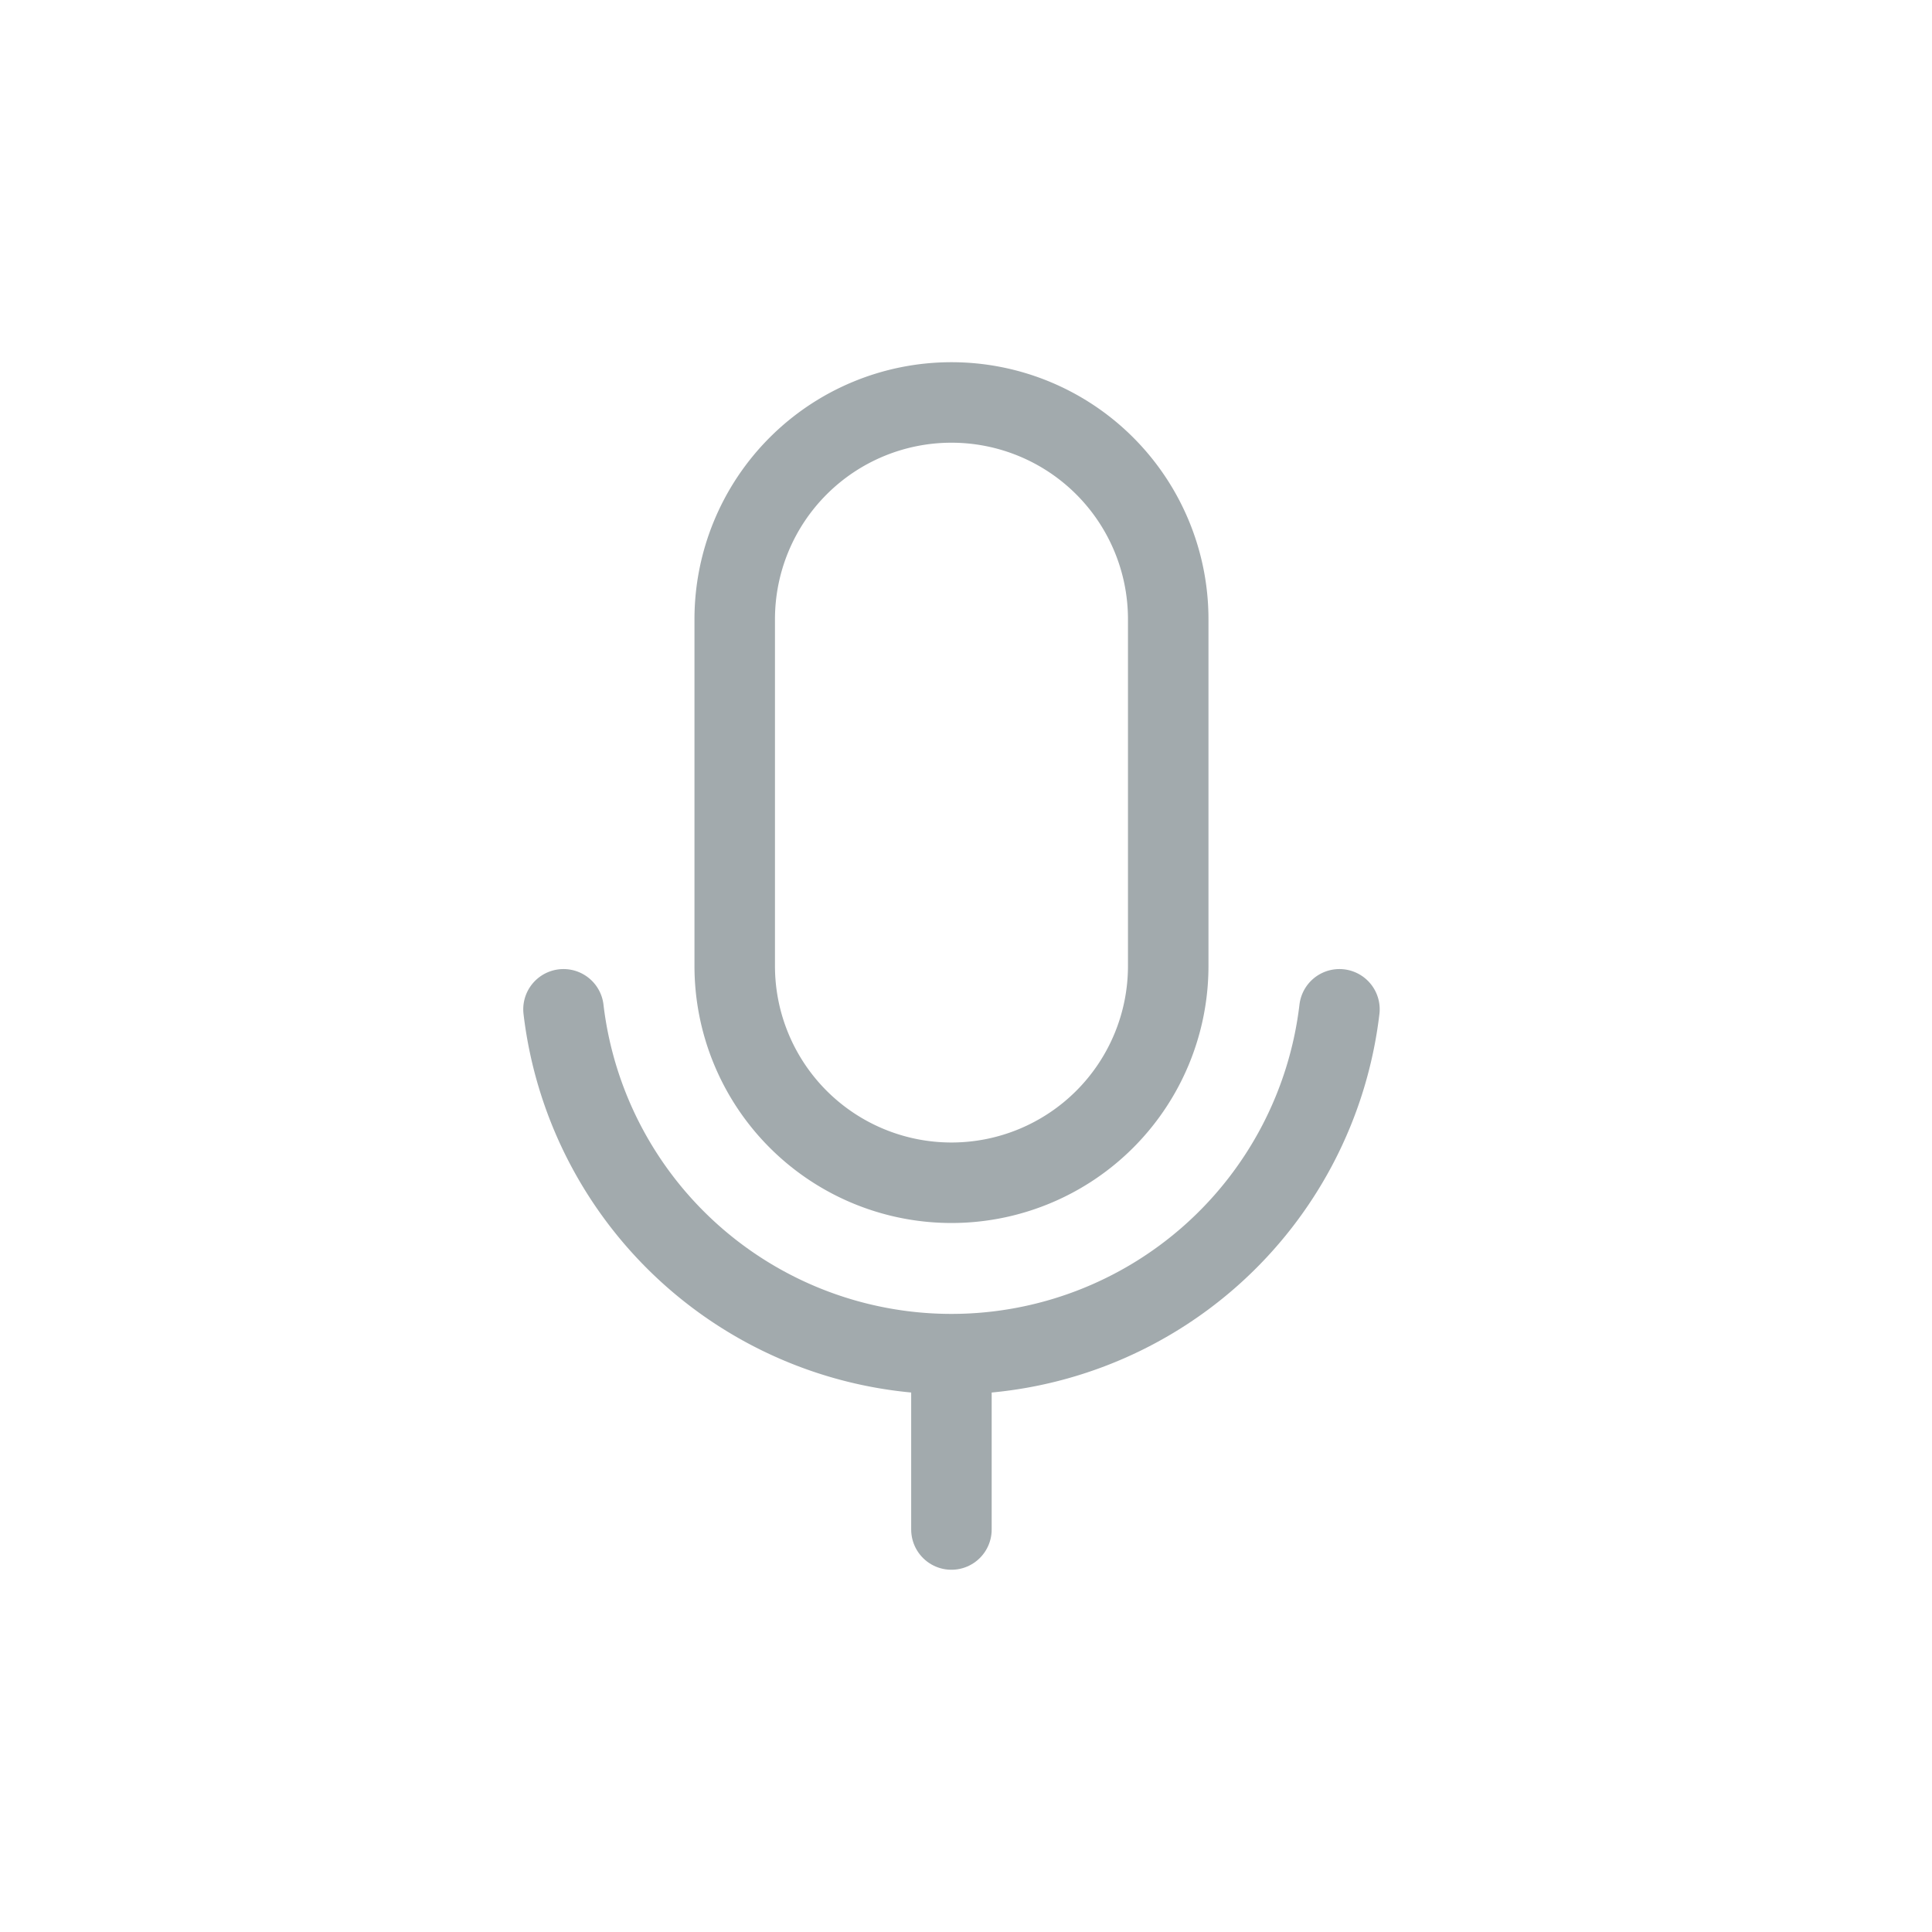 <svg xmlns="http://www.w3.org/2000/svg" width="24" height="24" viewBox="0 0 24 24">
  <g id="audio_icon" data-name="audio icon" transform="translate(1.75 1.25)">
    <rect id="frame" width="24" height="24" transform="translate(-1.75 -1.25)" fill="none"/>
    <g id="Group_8422" data-name="Group 8422" transform="translate(0.844 1.875)">
      <path id="Path_4245" data-name="Path 4245" d="M12.26,4.567a2.692,2.692,0,1,0-5.385,0V8.875a2.692,2.692,0,0,0,5.385,0Z" transform="translate(-0.342)" fill="none" stroke="#a2aaad" stroke-linecap="round" stroke-linejoin="round" stroke-width="1"/>
      <path id="Path_4246" data-name="Path 4246" d="M10,15.625v2.154" transform="translate(-0.775 -1.904)" fill="none" stroke="#a2aaad" stroke-linecap="round" stroke-linejoin="round" stroke-width="1"/>
      <path id="Path_4247" data-name="Path 4247" d="M14.045,10.625a4.853,4.853,0,0,1-9.639,0" transform="translate(0 -1.212)" fill="none" stroke="#a2aaad" stroke-linecap="round" stroke-linejoin="round" stroke-width="1"/>
    </g>
  </g>
</svg>

